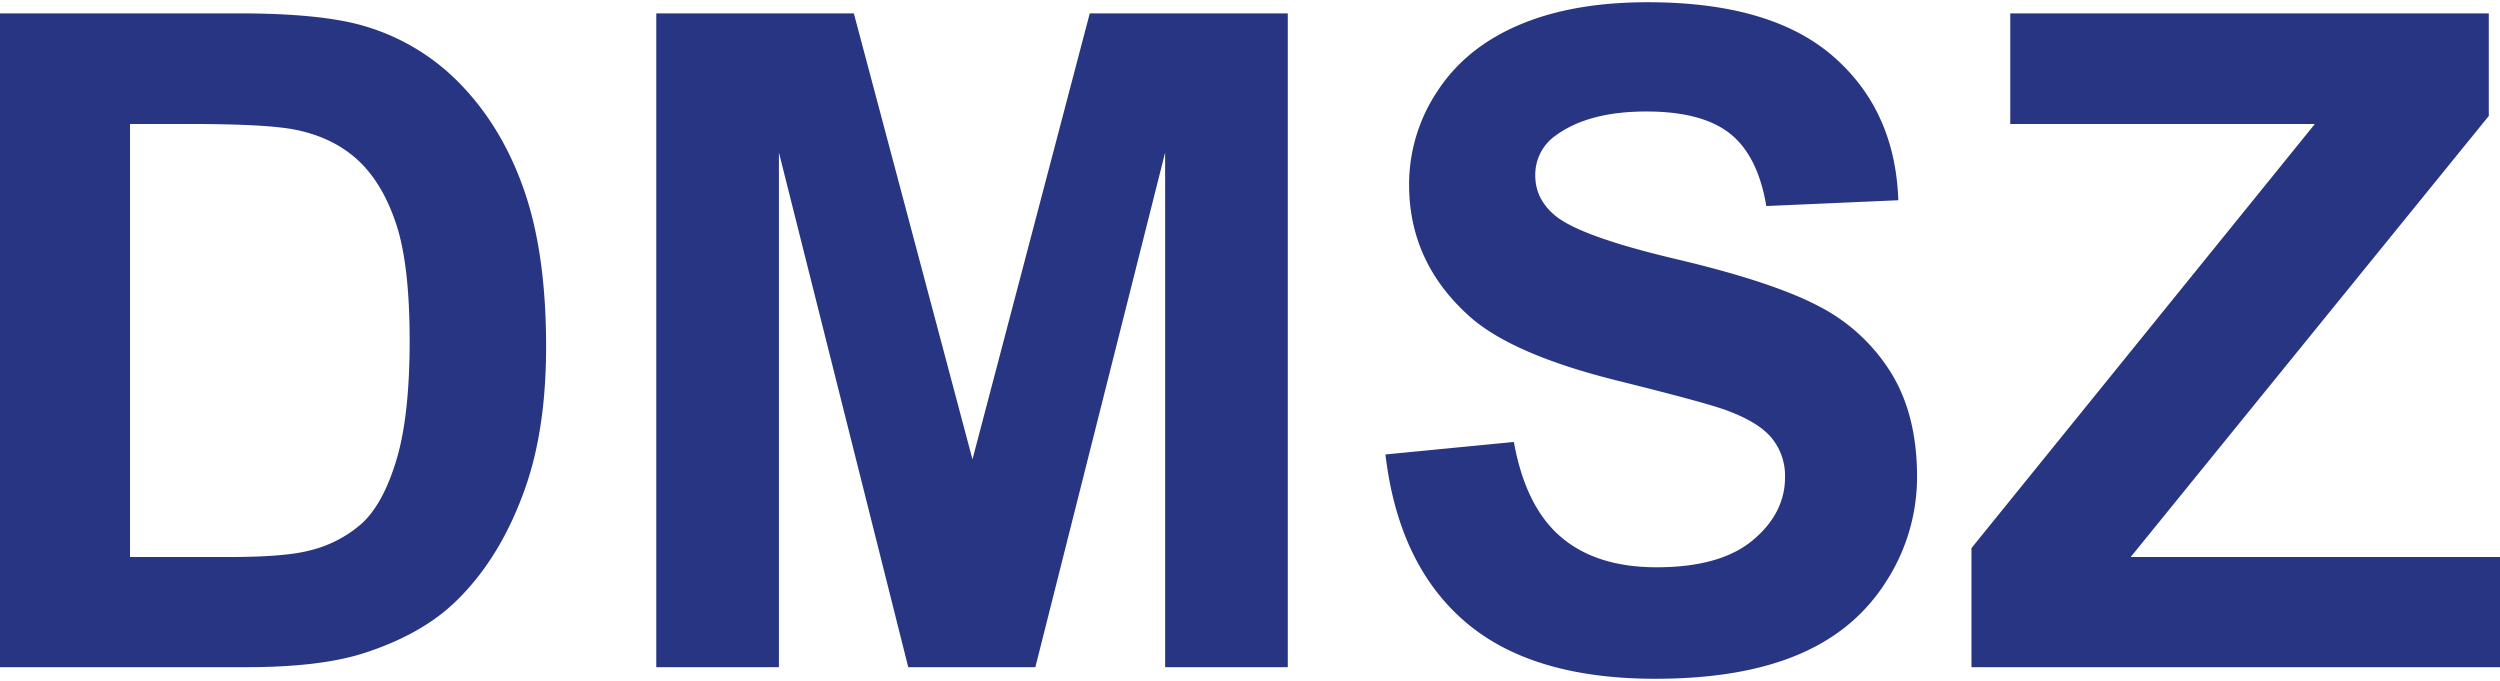 <svg xmlns="http://www.w3.org/2000/svg" width="958" height="261" viewBox="0 0 958 261">
<defs>
    <style>
      .cls-1 {
        fill: #283583;
        fill-rule: evenodd;
      }
    </style>
  </defs>
  <path id="DMSZ" class="cls-1" d="M-0.762,255.664h95.19q28.026,0,44.775-5.3,22.386-7.178,35.547-20,17.432-16.918,26.831-44.263,7.691-22.386,7.69-53.32,0-35.2-8.2-59.216T177.144,32.983A83.827,83.827,0,0,0,139.375,9.912Q122.969,5.13,91.694,5.127H-0.762V255.664ZM72.554,47.51q30.93,0,41.528,2.392,14.184,3.076,23.413,11.792t14.356,24.268q5.127,15.553,5.127,44.6t-5.127,45.887q-5.127,16.834-13.245,24.182a46.691,46.691,0,0,1-20.422,10.425q-9.4,2.394-30.591,2.392H49.824V47.51h22.73ZM298.481,255.664V58.447l49.561,197.217h48.706L446.479,58.447V255.664h47V5.127H417.6l-44.947,170.9L327.192,5.127H251.484V255.664h47Zm262.842-17.517q25.462,21.962,72.974,21.96,32.64,0,54.516-9.143t33.838-27.942a73.787,73.787,0,0,0,11.963-40.332q0-23.751-10-39.9a70.382,70.382,0,0,0-27.686-25.464q-17.688-9.314-54.6-18.03T595.845,82.544q-7.523-6.321-7.52-15.21a18.25,18.25,0,0,1,8.032-15.552q12.474-9.056,34.522-9.058,21.361,0,32.043,8.459t13.929,27.771l50.586-2.222q-1.2-34.519-25.037-55.2T631.392,0.854q-28.884,0-49.305,8.716T550.813,34.949a64.4,64.4,0,0,0-10.852,35.8q0,29.736,23.071,50.415,16.407,14.7,57.08,24.78,31.615,7.863,40.5,10.938,12.986,4.614,18.2,10.852a22.817,22.817,0,0,1,5.212,15.124q0,13.844-12.39,24.182t-36.828,10.34q-23.072,0-36.658-11.621t-18.03-36.4L530.9,174.146Q535.858,216.187,561.323,238.147ZM959,255.664V213.452H816.475L953.706,44.434V5.127H770.332V47.51H887.056L755.464,210.034v45.63H959Z"/>
</svg>
